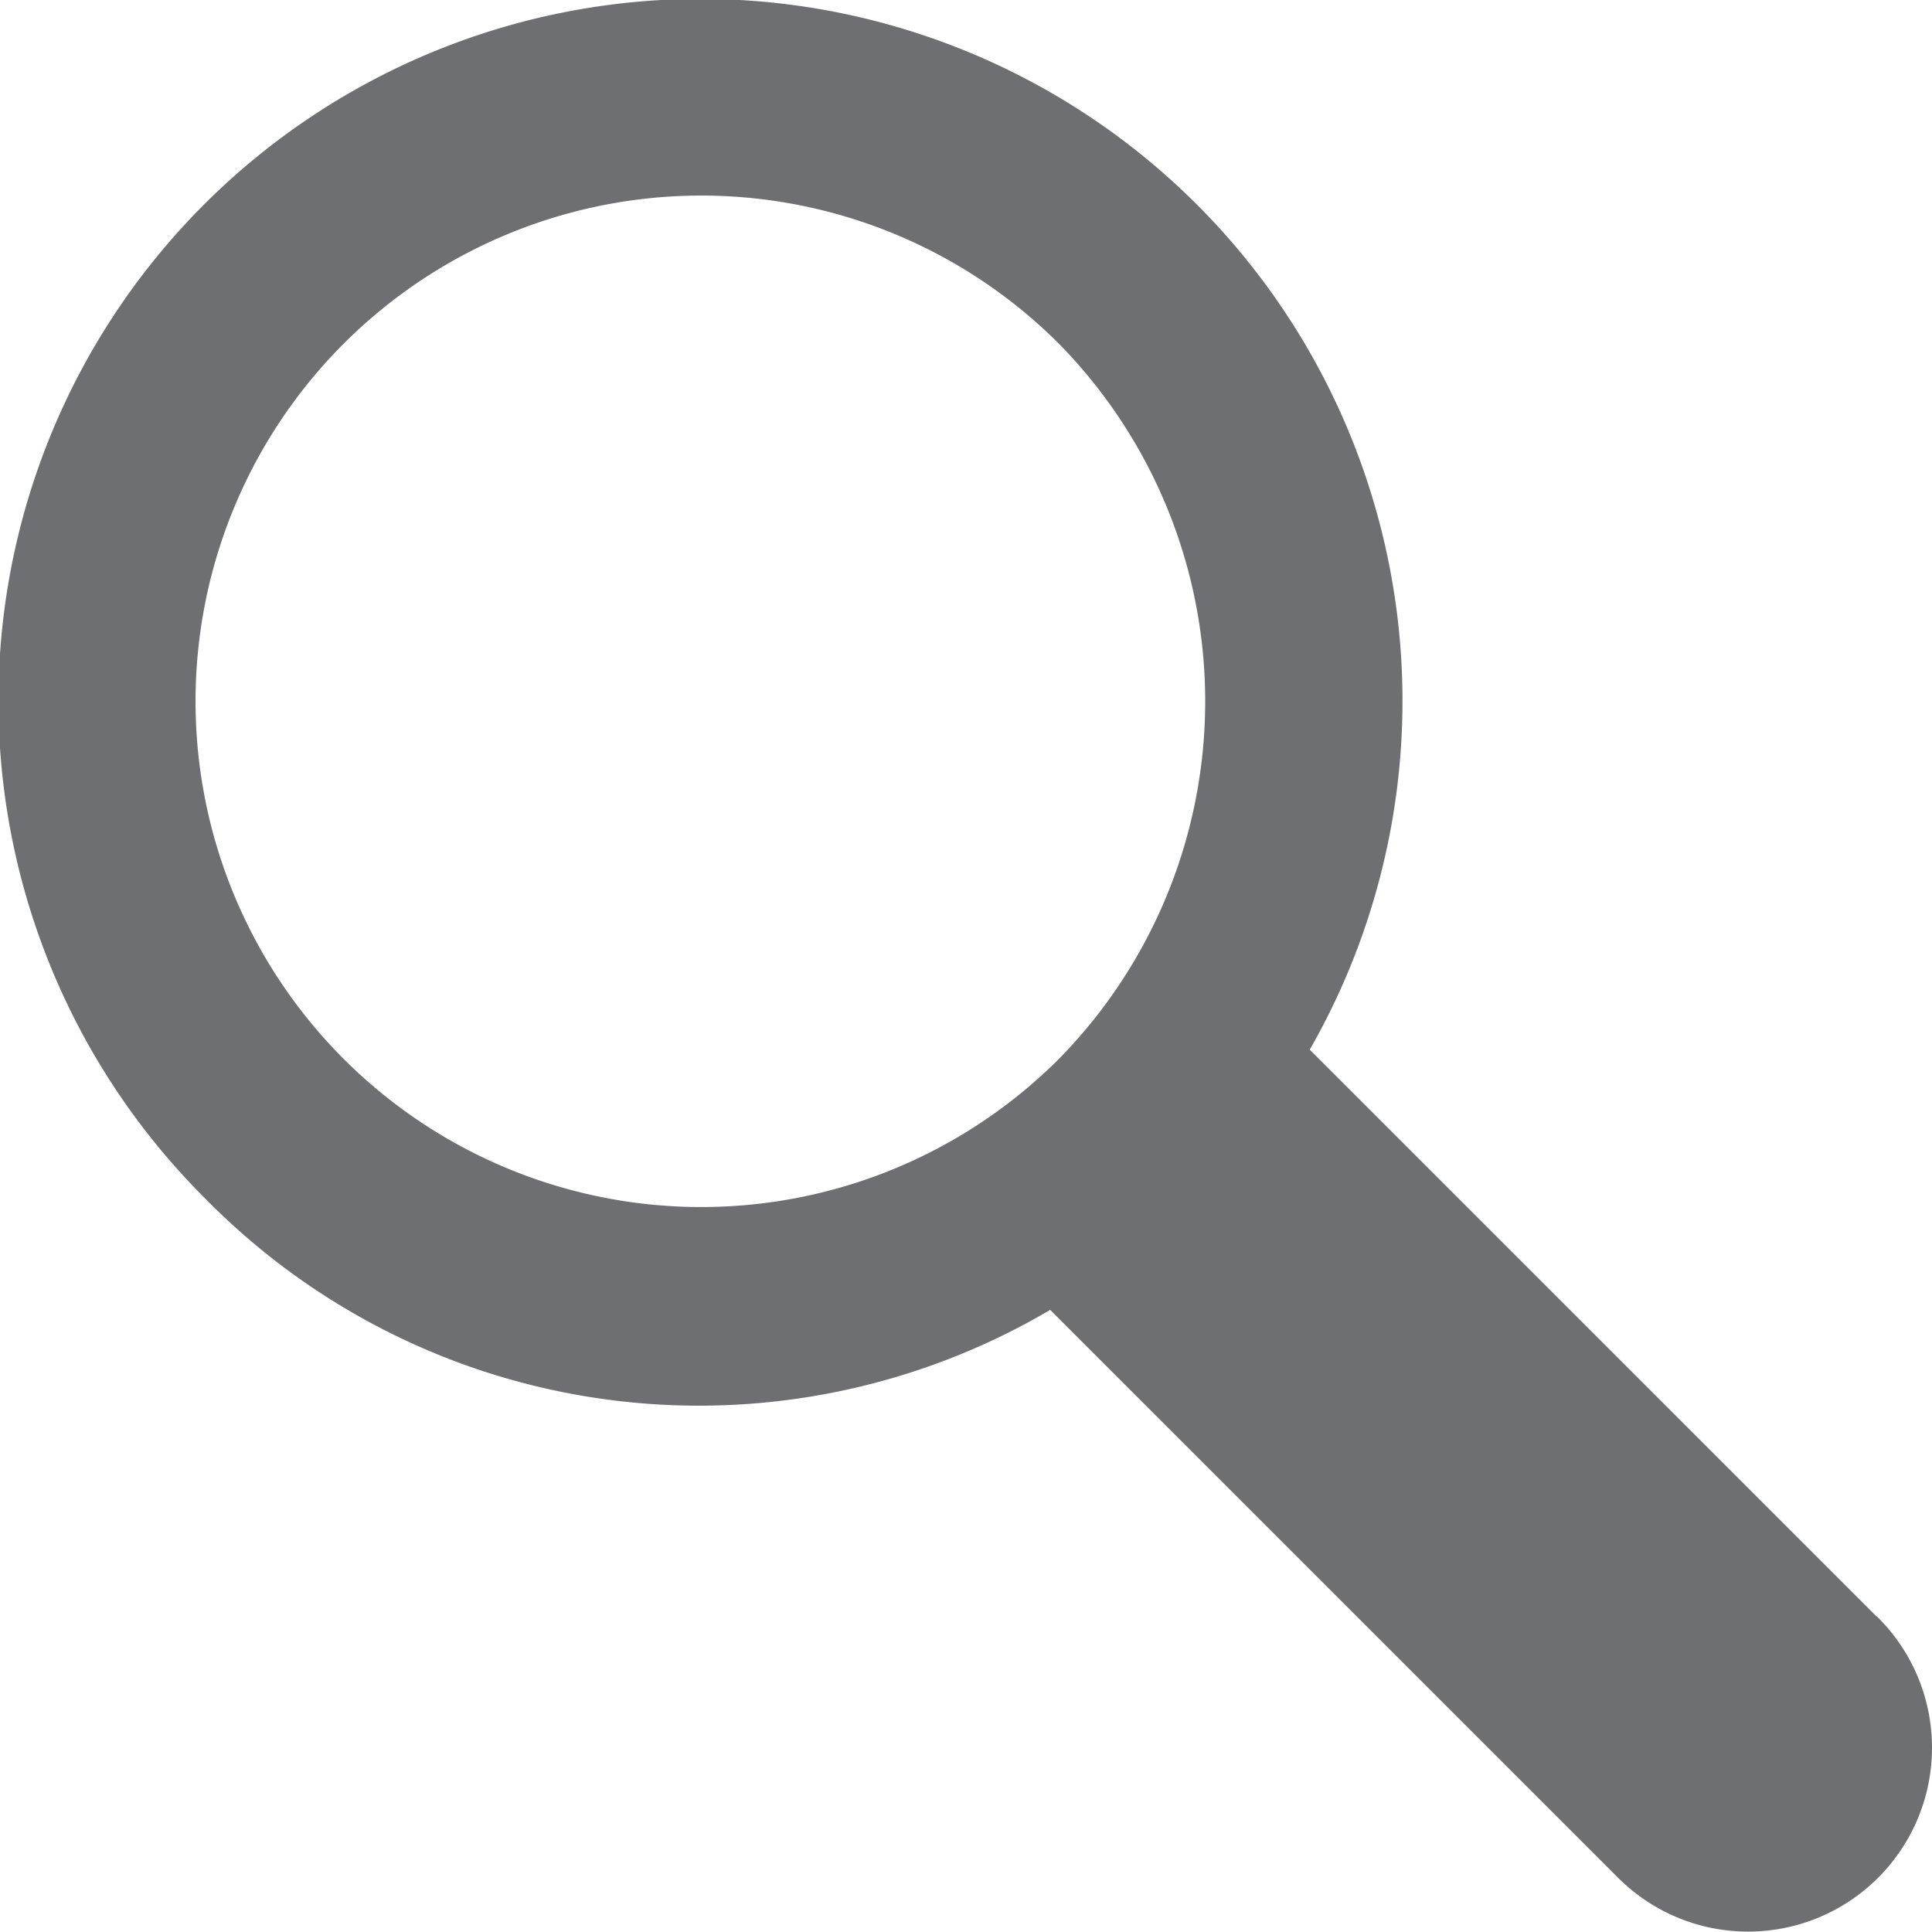 <svg xmlns="http://www.w3.org/2000/svg" xmlns:xlink="http://www.w3.org/1999/xlink" viewBox="20195.322 7757.143 17.313 17.313">
  <defs>
    <style>
      .cls-1 {
        clip-path: url(#clip-path);
      }

      .cls-2 {
        fill: #6e6f72;
      }
    </style>
    <clipPath id="clip-path">
      <rect id="Rectangle_21" data-name="Rectangle 21" width="17.313" height="17.313"/>
    </clipPath>
  </defs>
  <g id="Group_603" data-name="Group 603" transform="translate(20195.322 7757.143)">
    <g id="Group_18" data-name="Group 18" class="cls-1">
      <path id="Path_12" data-name="Path 12" class="cls-2" d="M1027.693,27.193a4.532,4.532,0,1,1,0-6.409,4.572,4.572,0,0,1,0,6.409m7.325,4.994-5.077-5.077a6.291,6.291,0,1,0-9.9,1.332,6.2,6.2,0,0,0,7.574,1l5.077,5.077a1.648,1.648,0,1,0,2.33-2.331" transform="translate(-1018.204 -17.704)"/>
    </g>
  </g>
</svg>
